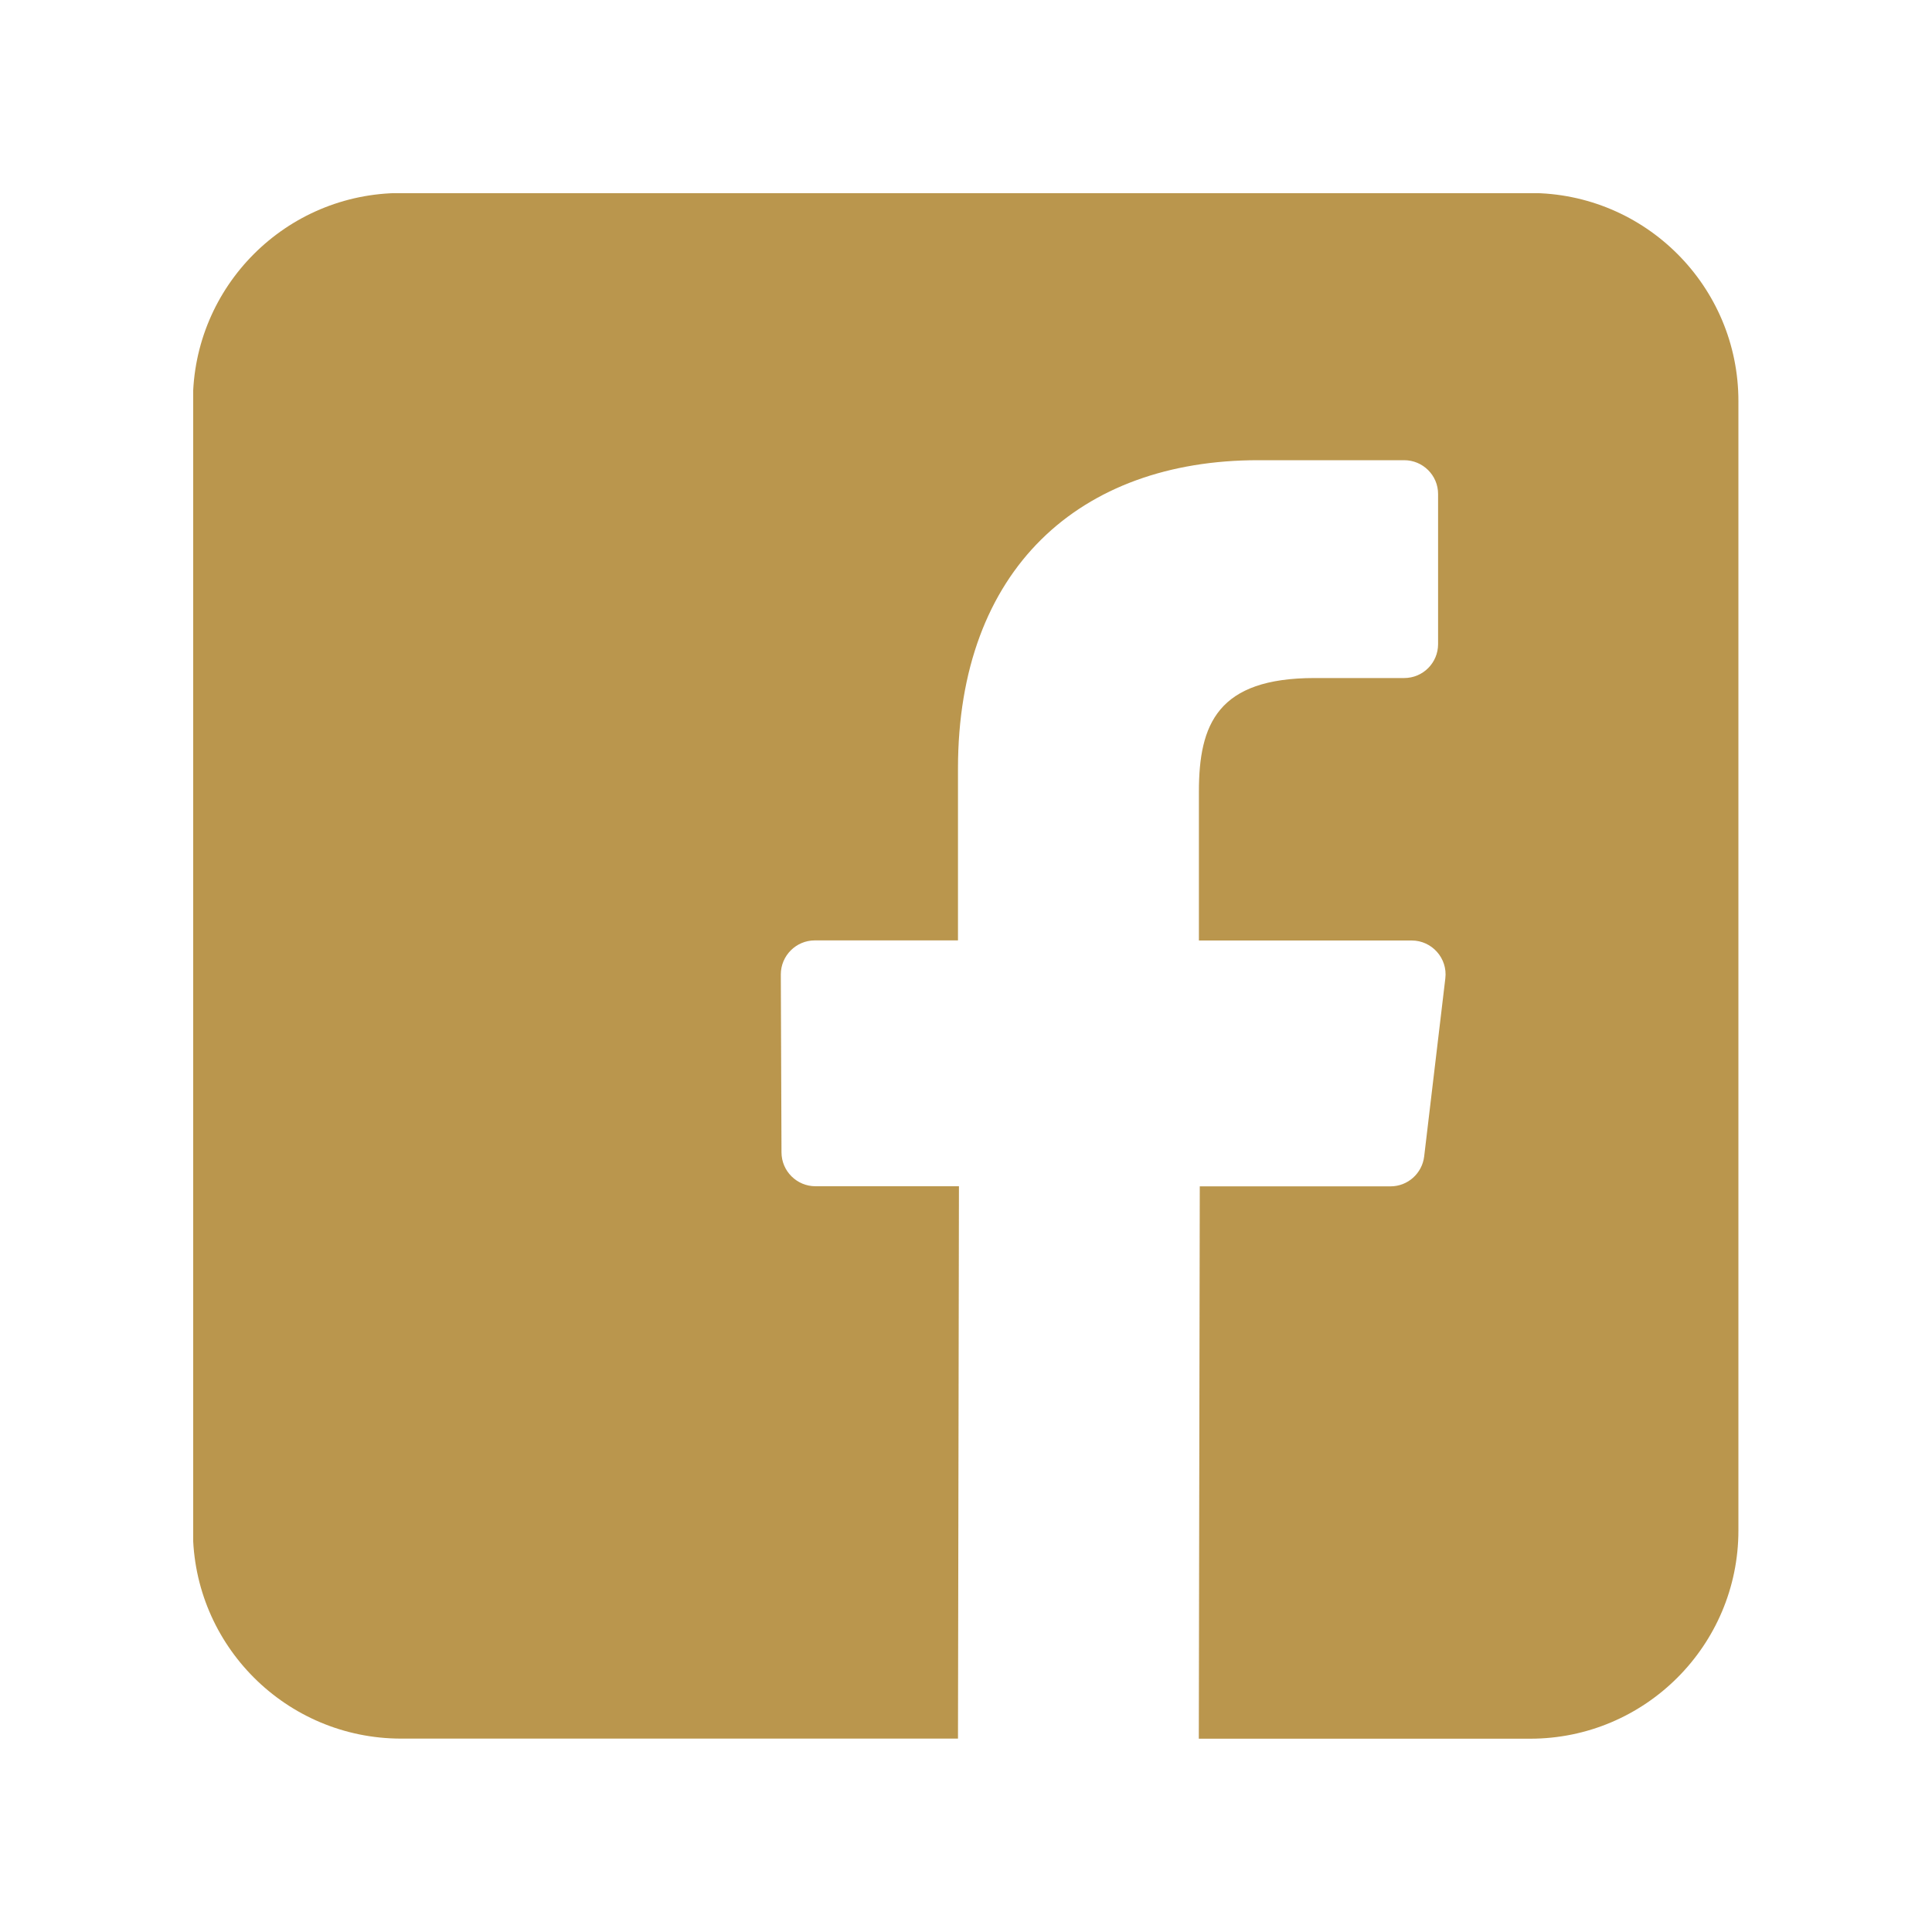 <?xml version="1.0" encoding="utf-8"?>
<!-- Generator: Adobe Illustrator 16.0.0, SVG Export Plug-In . SVG Version: 6.00 Build 0)  -->
<!DOCTYPE svg PUBLIC "-//W3C//DTD SVG 1.1//EN" "http://www.w3.org/Graphics/SVG/1.1/DTD/svg11.dtd">
<svg version="1.1" id="圖層_1" xmlns="http://www.w3.org/2000/svg" xmlns:xlink="http://www.w3.org/1999/xlink" x="0px" y="0px"
	 width="20px" height="20px" viewBox="0 0 20 20" enable-background="new 0 0 20 20" xml:space="preserve">
<g opacity="0.8">
	<g>
		<defs>
			<rect id="SVGID_1_" x="2" y="2" width="16" height="16"/>
		</defs>
		<clipPath id="SVGID_2_">
			<use xlink:href="#SVGID_1_"  overflow="visible"/>
		</clipPath>
		<path clip-path="url(#SVGID_2_)" fill="#A97C21" d="M15.841,1.998H4.153c-1.191,0-2.156,0.965-2.156,2.156v11.688
			c0,1.19,0.965,2.156,2.156,2.156h5.764l0.01-5.718H8.442c-0.193,0-0.351-0.156-0.352-0.35l-0.007-1.843
			C8.083,9.894,8.24,9.735,8.435,9.735h1.482V7.956c0-2.067,1.263-3.192,3.107-3.192h1.512c0.193,0,0.351,0.156,0.351,0.35v1.554
			c0,0.194-0.157,0.351-0.351,0.351h-0.928c-1.003,0-1.197,0.477-1.197,1.176v1.541h2.203c0.21,0,0.373,0.185,0.348,0.392
			l-0.219,1.843c-0.021,0.176-0.17,0.31-0.348,0.31h-1.975l-0.01,5.718h3.43c1.19,0,2.156-0.966,2.156-2.156V4.154
			C17.997,2.963,17.031,1.998,15.841,1.998"/>
	</g>
</g>
</svg>
